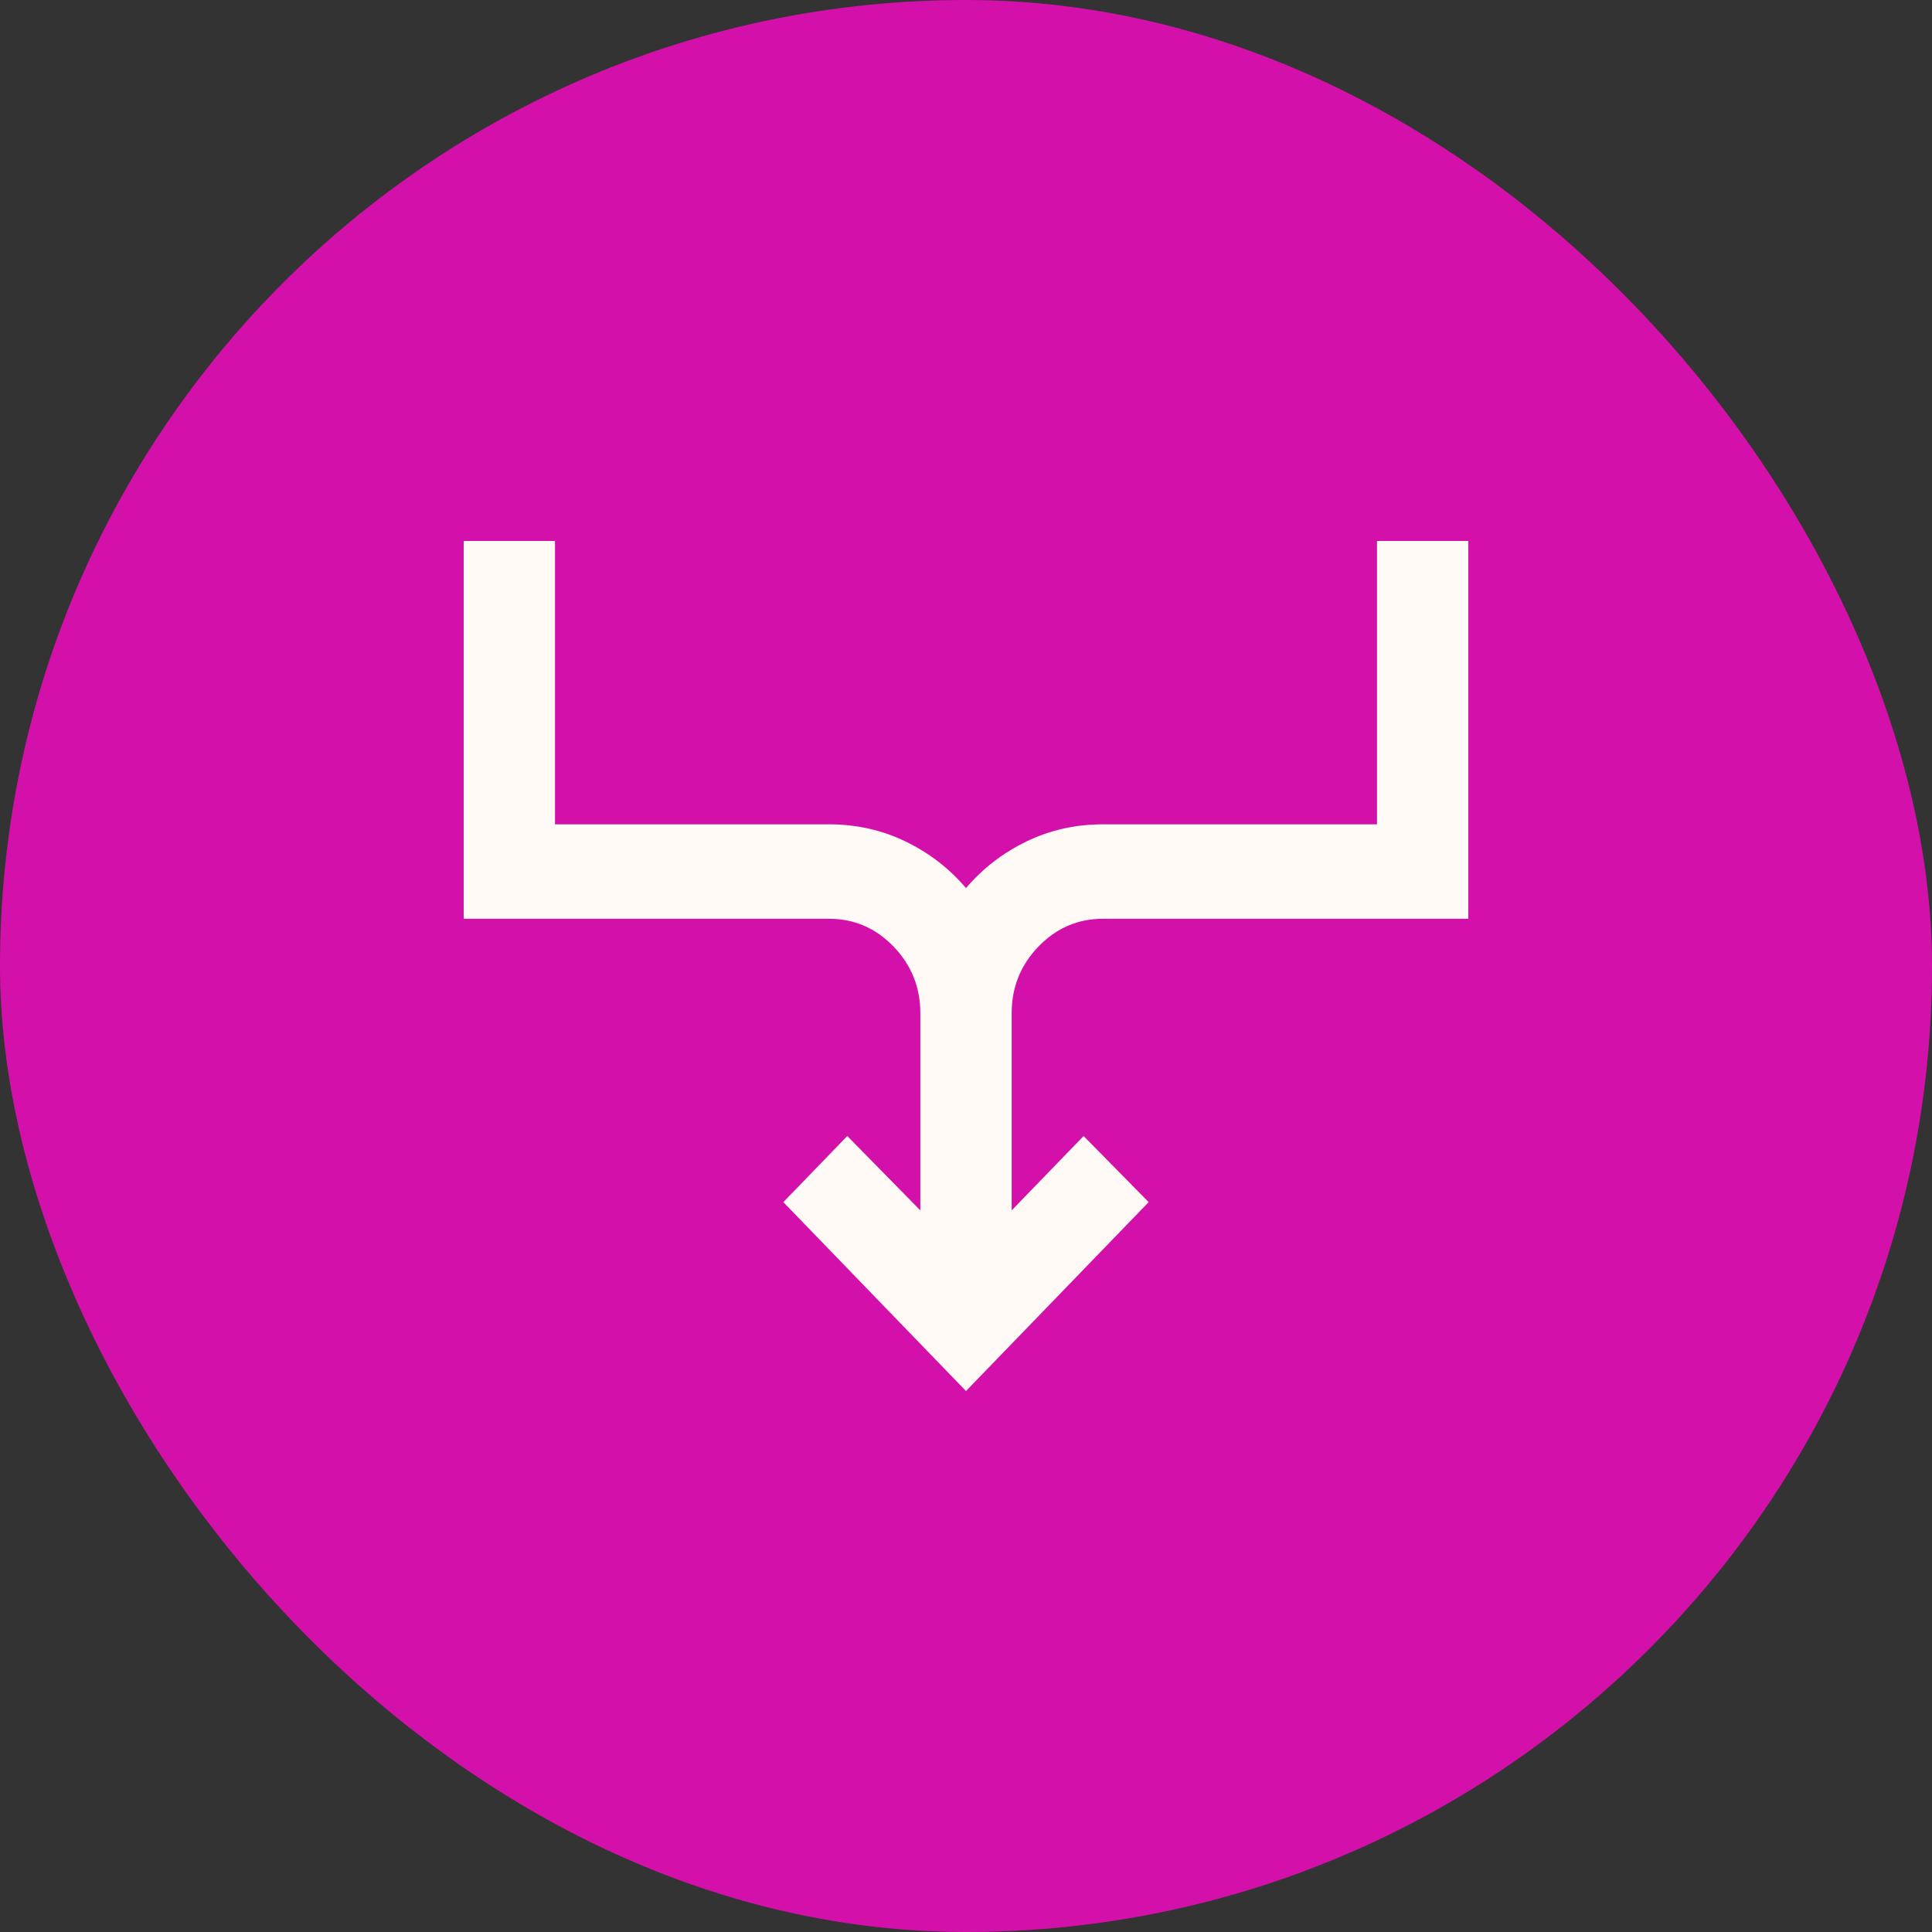 <svg width="100" height="100" viewBox="0 0 100 100" fill="none" xmlns="http://www.w3.org/2000/svg">
<rect x="0" y="0" width="100" height="100" fill="#333333" stroke="none"/>
<rect width="100" height="100" rx="50" fill="#D410AA"/>
<path d="M50 72L40.545 62.222L43.855 58.8L47.636 62.65V52.444C47.636 51.1 47.173 49.949 46.248 48.992C45.322 48.034 44.209 47.556 42.909 47.556H24V28H28.727V42.667H42.909C44.327 42.667 45.647 42.962 46.868 43.553C48.089 44.144 49.133 44.948 50 45.967C50.867 44.948 51.911 44.144 53.132 43.553C54.353 42.962 55.673 42.667 57.091 42.667H71.273V28H76V47.556H57.091C55.791 47.556 54.678 48.034 53.752 48.992C52.827 49.949 52.364 51.1 52.364 52.444V62.65L56.086 58.8L59.455 62.222L50 72Z" fill="#FFFAF6"/>
</svg>
